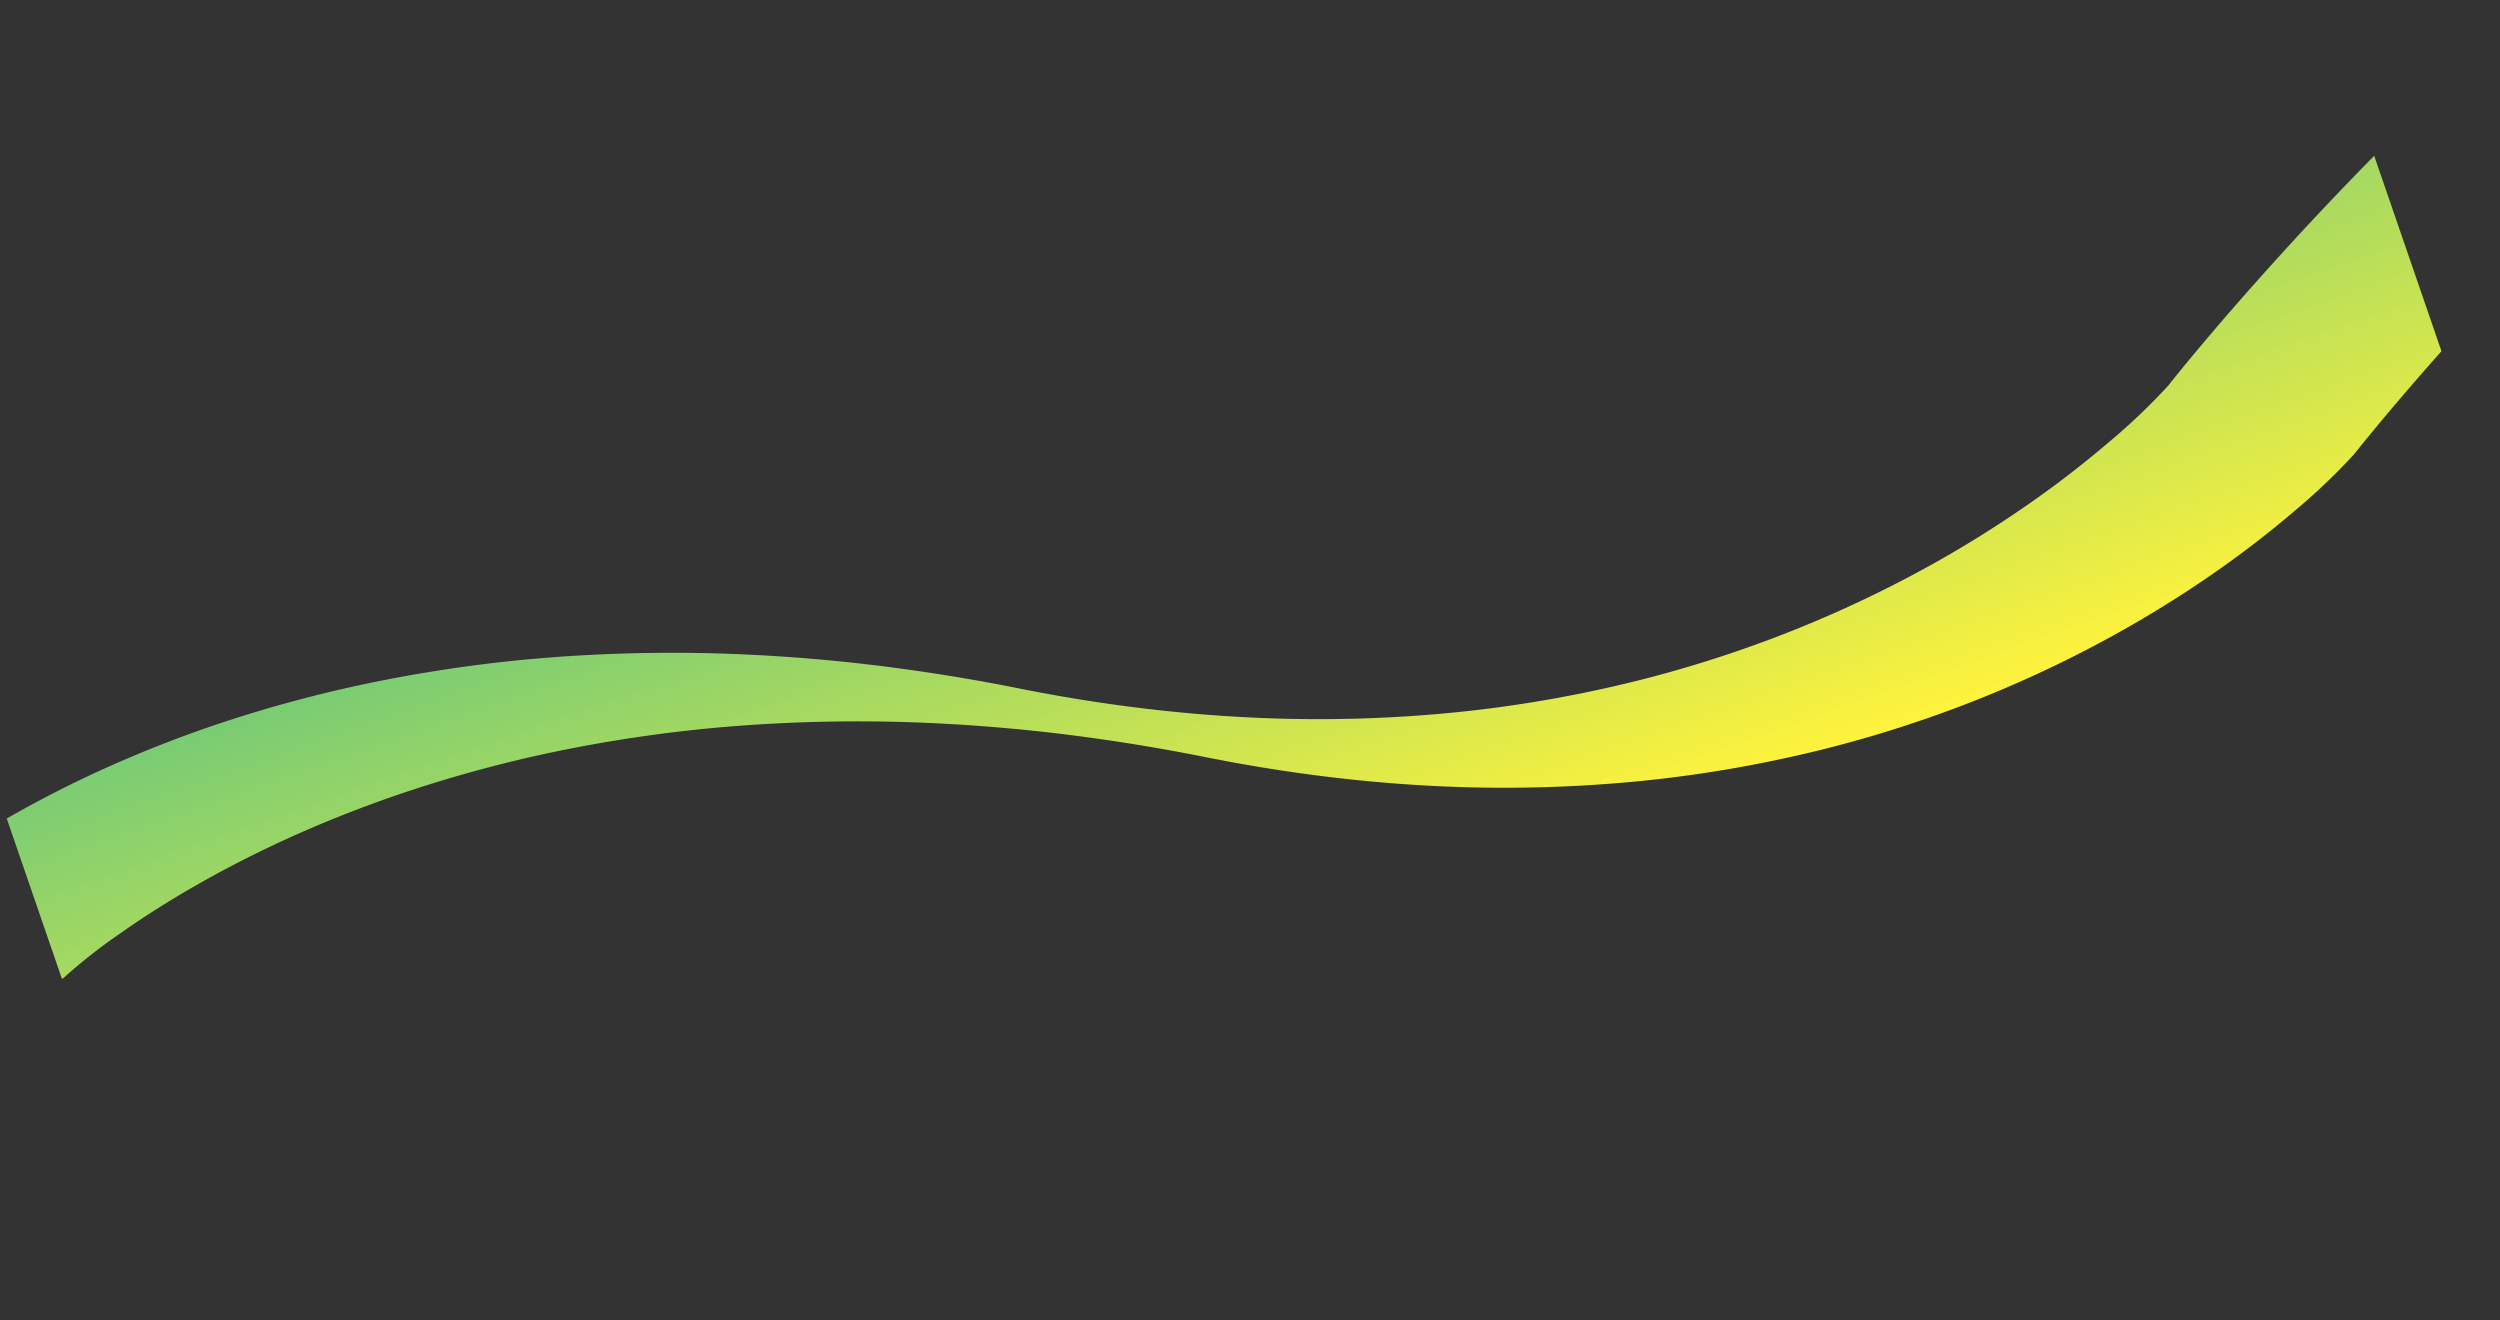 <svg xmlns="http://www.w3.org/2000/svg" width="239.793" height="126.628"><rect width="100%" height="100%" fill="#333333" stroke="none"/><defs><linearGradient id="a" x1=".5" y1="1" x2=".5" gradientUnits="objectBoundingBox"><stop offset="0" stop-color="#fff33c"/><stop offset="1" stop-color="#7acc73"/></linearGradient></defs><path d="M254.6 186.708a325.015 325.015 0 0 0-18.032 9.685c-4.418 2.559-7.256 4.361-7.781 4.7l-.021.014a59.485 59.485 0 0 1-7.079 3.252 98.5 98.5 0 0 1-8.394 2.879 109.616 109.616 0 0 1-11.221 2.658 115.347 115.347 0 0 1-20.467 1.841h-.1c-3.042 0-6.119-.119-9.148-.354a122.9 122.9 0 0 1-17.88-2.755 132.244 132.244 0 0 1-19.495-6.138c-3.25-1.3-6.544-2.767-9.791-4.358a153.741 153.741 0 0 1-10.06-5.4 185.113 185.113 0 0 0-11.834-6.356 167.126 167.126 0 0 0-11.4-5.07 153.174 153.174 0 0 0-18.531-6.1 137.88 137.88 0 0 0-16.828-3.254A126.708 126.708 0 0 0 40.5 170.9c-3.886 0-7.779.192-11.567.568-3.3.327-6.578.805-9.737 1.418v16.228l.082.035h.008a52.361 52.361 0 0 1 6.4-2.246 92.282 92.282 0 0 1 7.654-1.868c3.333-.667 6.8-1.181 10.3-1.531a117.35 117.35 0 0 1 11.567-.566 126.668 126.668 0 0 1 16.043 1.038 137.426 137.426 0 0 1 16.828 3.253 152.982 152.982 0 0 1 18.531 6.1 169.132 169.132 0 0 1 11.4 5.071 184.356 184.356 0 0 1 11.835 6.356c3.327 1.944 6.71 3.76 10.06 5.4a144.631 144.631 0 0 0 9.789 4.36 132.968 132.968 0 0 0 19.495 6.138 123.038 123.038 0 0 0 17.88 2.753c3.039.237 6.117.356 9.149.356h.082a115.087 115.087 0 0 0 20.484-1.846A109.893 109.893 0 0 0 228 219.269a98.14 98.14 0 0 0 8.393-2.878 59.766 59.766 0 0 0 7.08-3.252c.021-.014 2.95-1.9 7.8-4.71.983-.57 2.1-1.208 3.325-1.9Z" transform="rotate(-19 -272.05 181.121)" fill="url(#a)"/></svg>